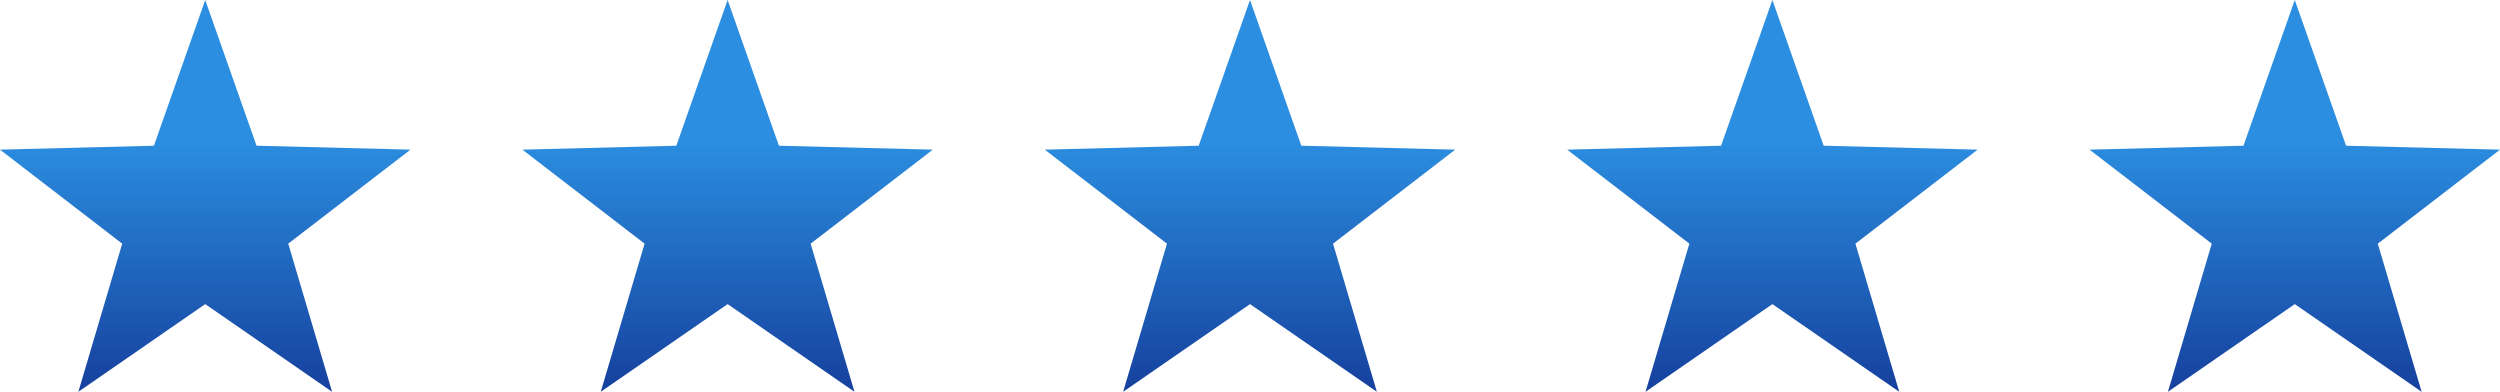 <svg xmlns="http://www.w3.org/2000/svg" xmlns:xlink="http://www.w3.org/1999/xlink" width="134" height="21" viewBox="0 0 134 21">
  <defs>
    <linearGradient id="linear-gradient" x1="0.5" y1="0.358" x2="0.5" y2="1.016" gradientUnits="objectBoundingBox">
      <stop offset="0" stop-color="#2b8ee0"/>
      <stop offset="0.484" stop-color="#2067be"/>
      <stop offset="1" stop-color="#153e9c"/>
    </linearGradient>
  </defs>
  <g id="STARS" transform="translate(-0.037 0.642)">
    <path id="Polygon_10" data-name="Polygon 10" d="M11,0l2.75,7.81L22,8.021,15.45,13.06,17.8,21,11,16.3,4.2,21,6.55,13.06,0,8.021,8.25,7.81Z" transform="translate(0.037 -0.642)" fill="url(#linear-gradient)"/>
    <path id="Polygon_11" data-name="Polygon 11" d="M11,0l2.75,7.81L22,8.021,15.45,13.06,17.8,21,11,16.3,4.2,21,6.55,13.06,0,8.021,8.25,7.81Z" transform="translate(28.037 -0.642)" fill="url(#linear-gradient)"/>
    <path id="Polygon_12" data-name="Polygon 12" d="M11,0l2.75,7.81L22,8.021,15.45,13.06,17.8,21,11,16.3,4.2,21,6.55,13.06,0,8.021,8.25,7.81Z" transform="translate(56.037 -0.642)" fill="url(#linear-gradient)"/>
    <path id="Polygon_13" data-name="Polygon 13" d="M11,0l2.75,7.81L22,8.021,15.45,13.06,17.8,21,11,16.3,4.2,21,6.55,13.06,0,8.021,8.25,7.81Z" transform="translate(84.037 -0.642)" fill="url(#linear-gradient)"/>
    <path id="Polygon_14" data-name="Polygon 14" d="M11,0l2.75,7.81L22,8.021,15.45,13.06,17.8,21,11,16.3,4.2,21,6.55,13.06,0,8.021,8.25,7.81Z" transform="translate(112.037 -0.642)" fill="url(#linear-gradient)"/>
  </g>
</svg>
